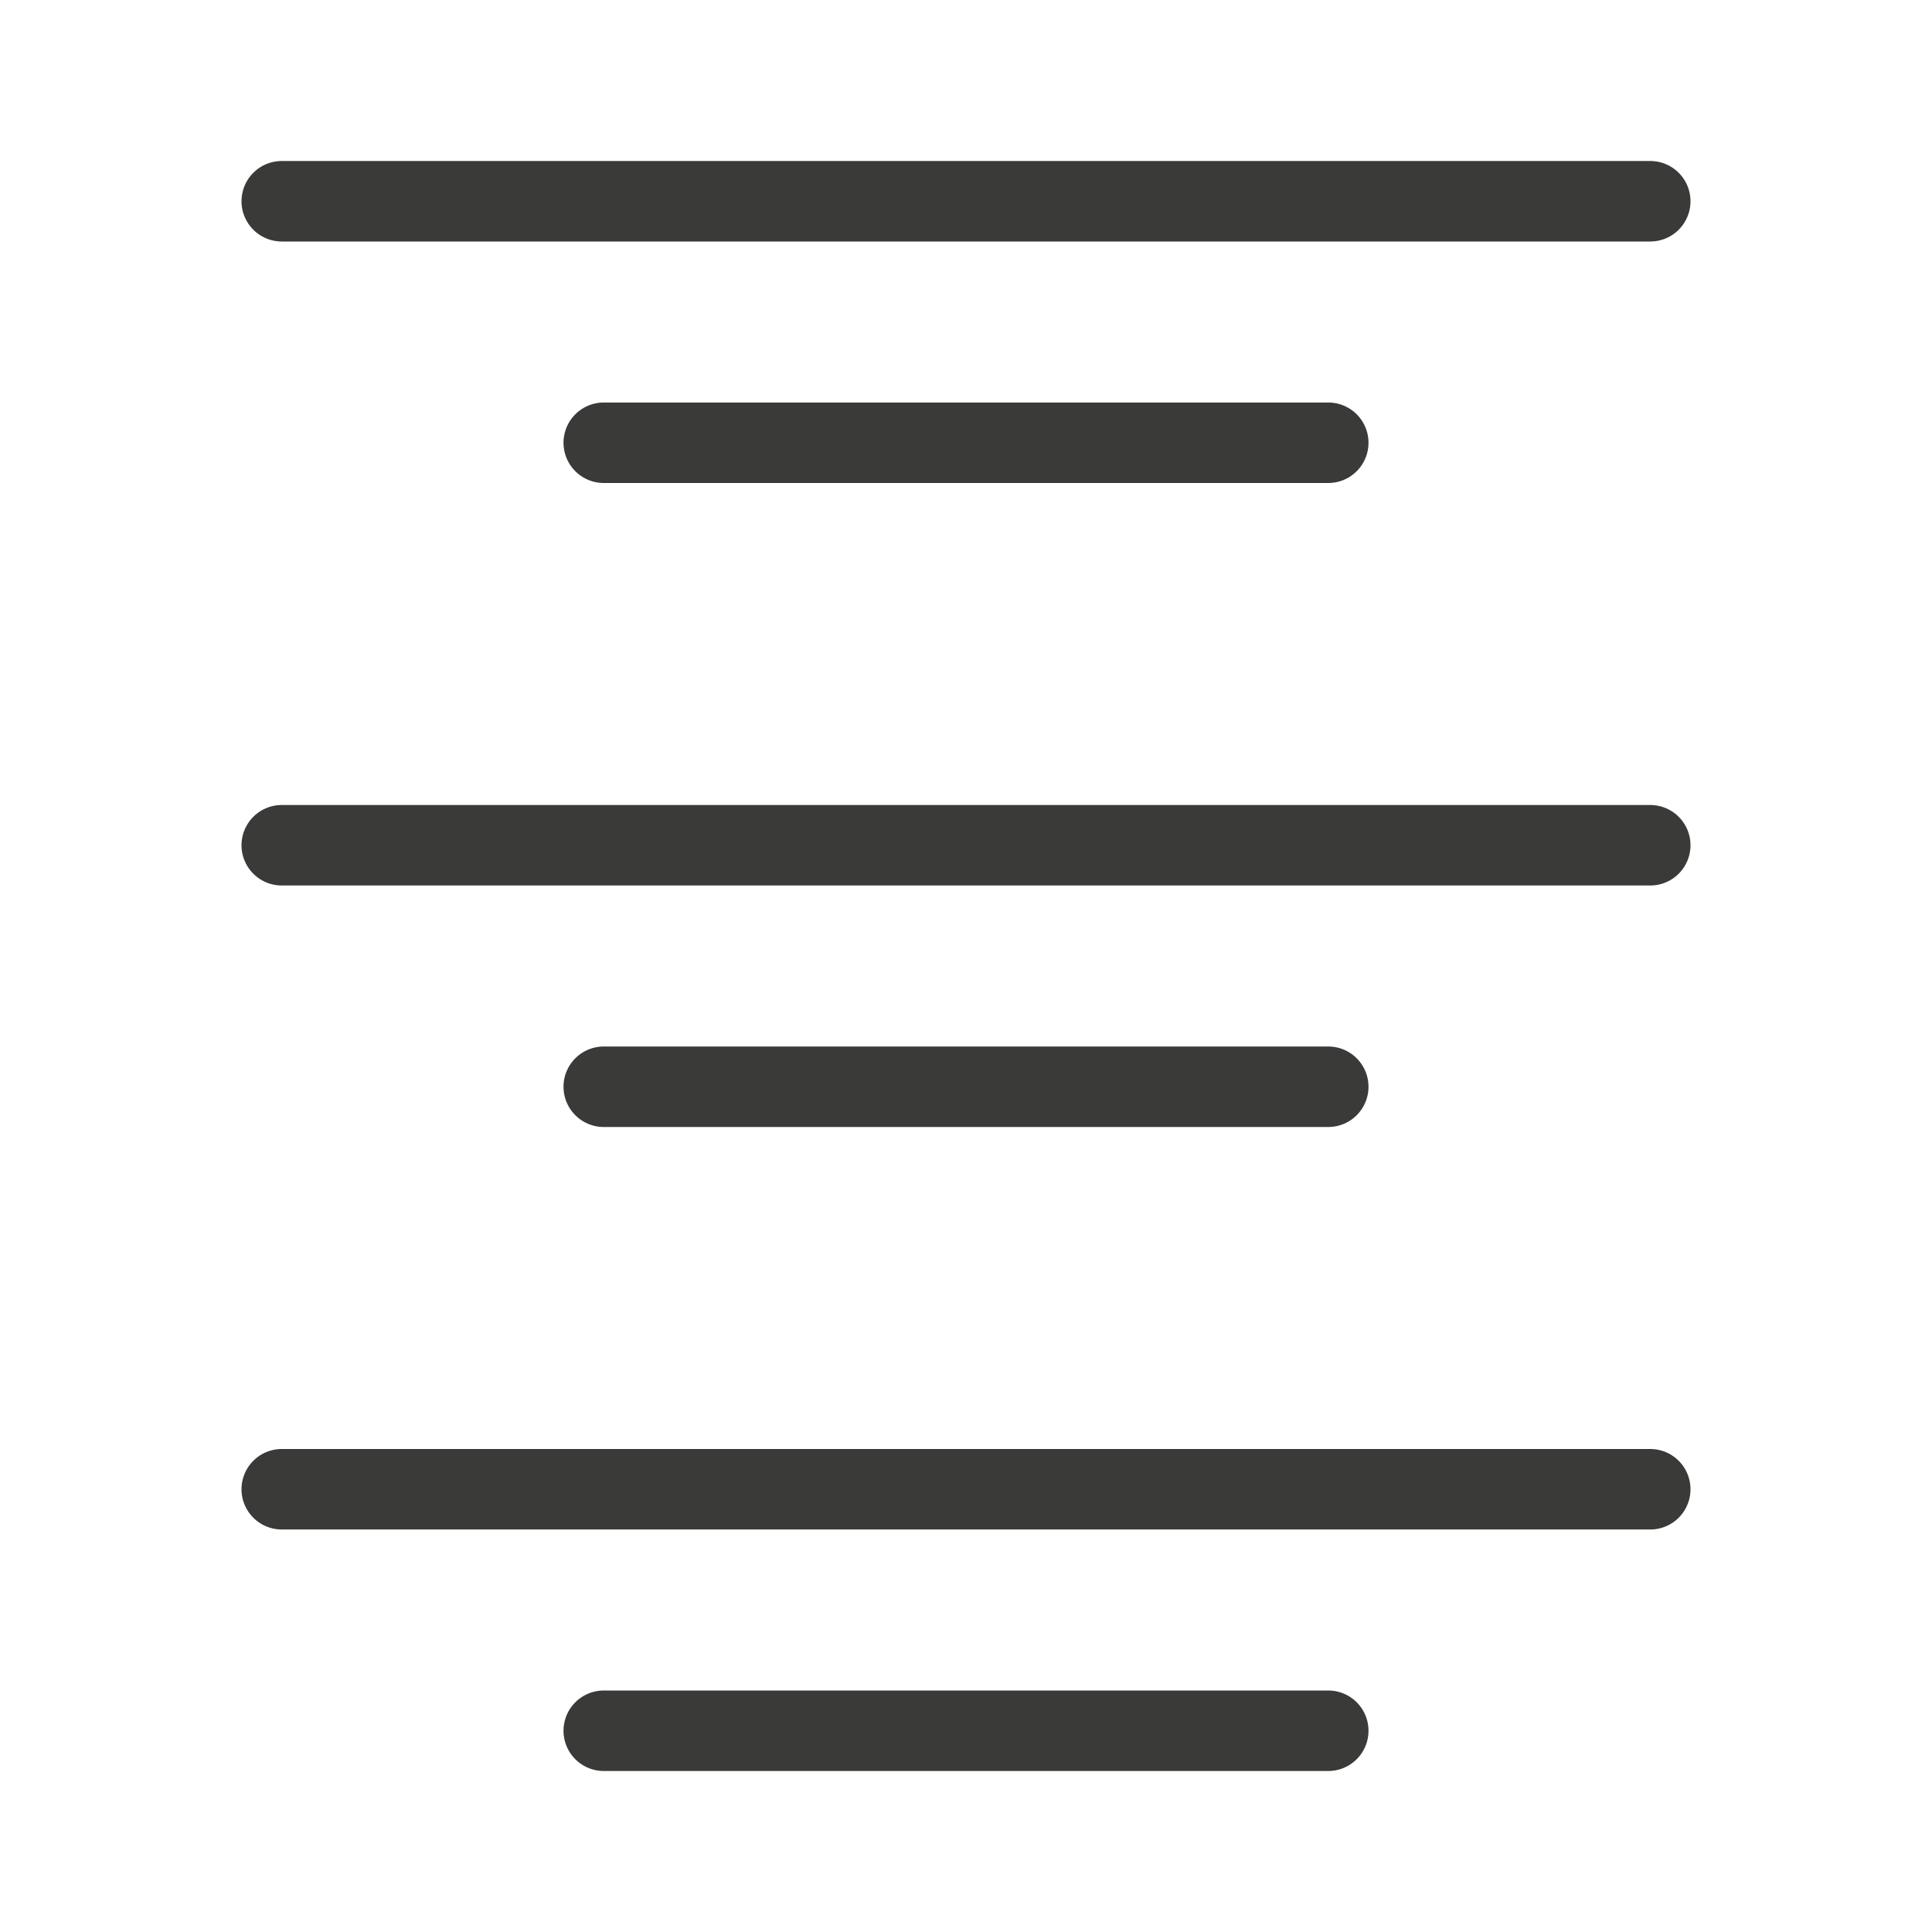 <?xml-stylesheet type="text/css" href="icons.css" ?>
<svg viewBox="0 0 24 24" xmlns="http://www.w3.org/2000/svg">
  <path
	 class="icn icn--line-color" 
     d="M 3.5 2.5 L 20.5 2.5 L 3.5 2.5 z M 7.5 5.5 L 16.5 5.5 L 7.5 5.5 z M 3.5 10.5 L 20.5 10.5 L 3.5 10.5 z M 7.5 13.5 L 16.5 13.5 L 7.5 13.5 z M 3.5 18.5 L 20.5 18.5 L 3.5 18.5 z M 7.5 21.5 L 16.5 21.5 L 7.5 21.5 z "
	 stroke="#3a3a38" 
     stroke-linejoin="round"
     />
</svg>

